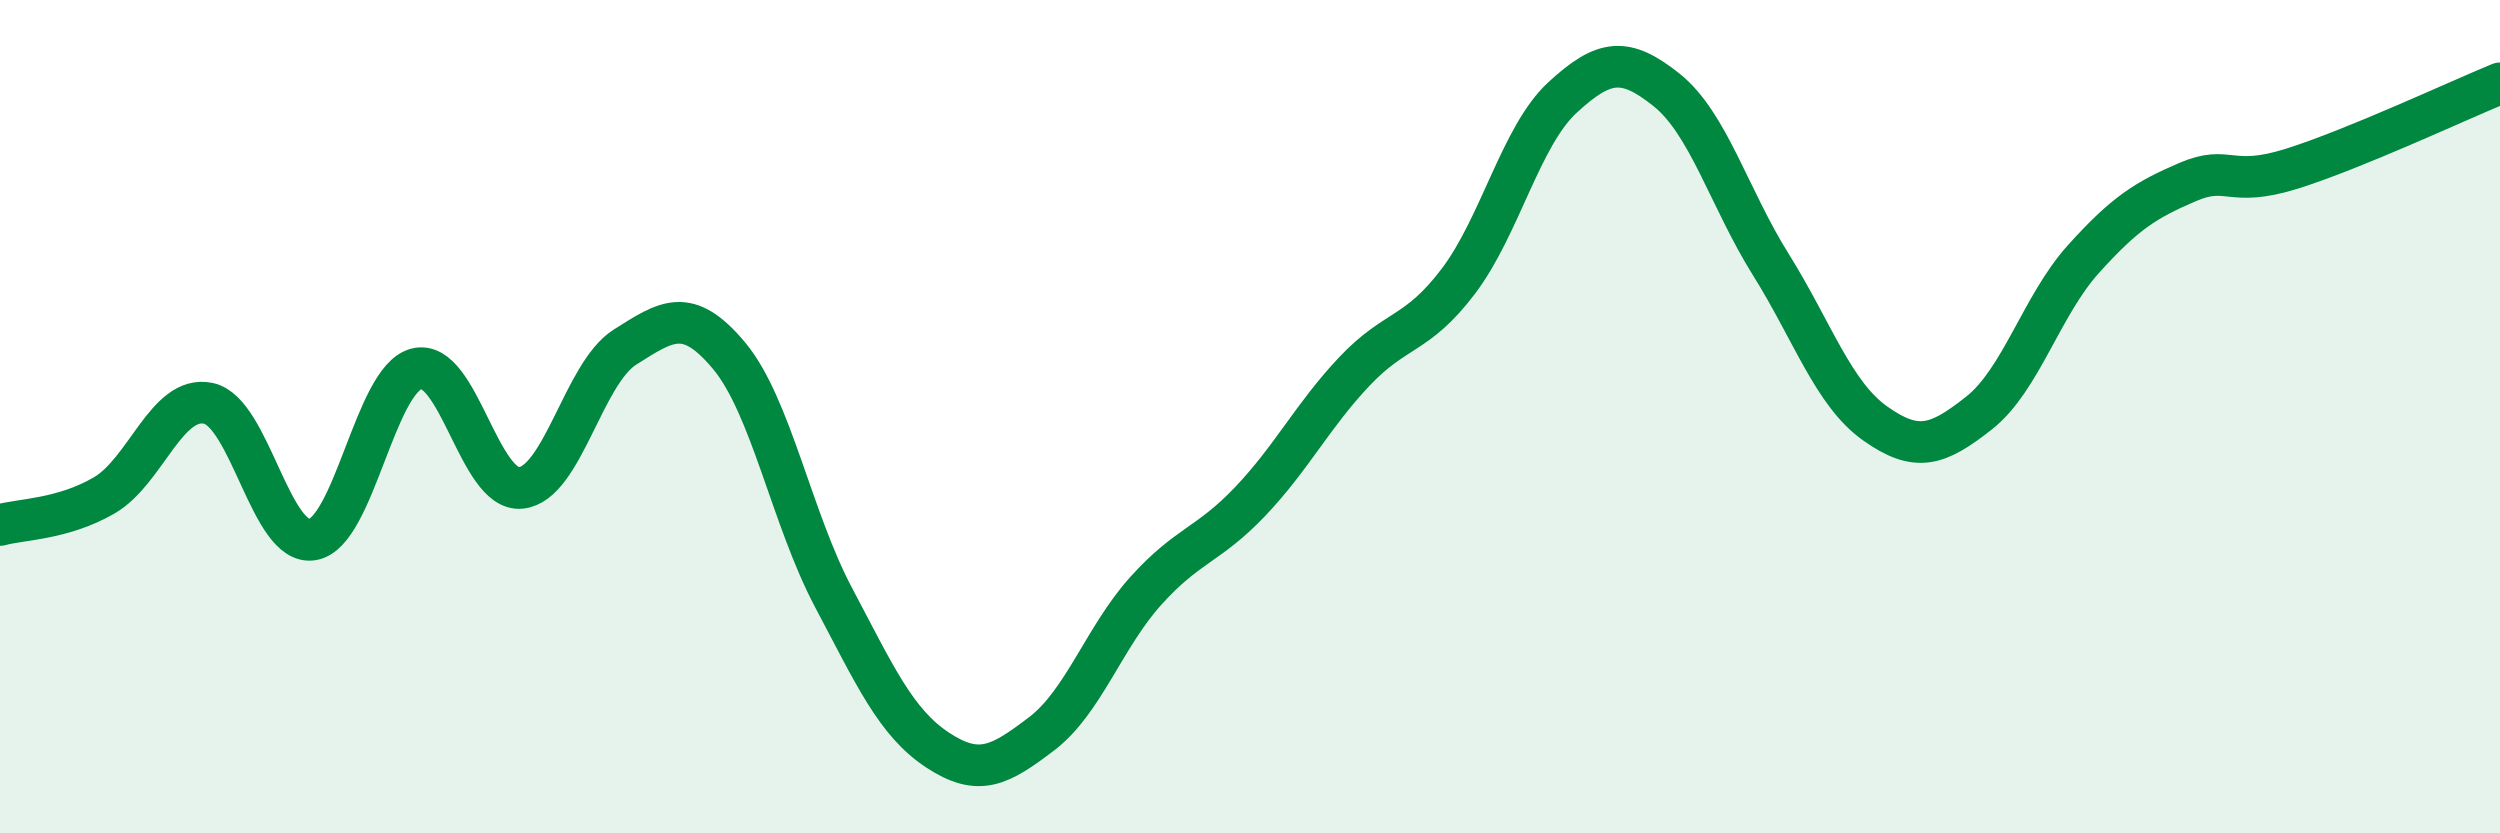 
    <svg width="60" height="20" viewBox="0 0 60 20" xmlns="http://www.w3.org/2000/svg">
      <path
        d="M 0,12.6 C 0.5,12.46 1.5,12.47 2.5,11.89 C 3.5,11.31 4,9.47 5,9.68 C 6,9.89 6.5,13.12 7.5,12.95 C 8.5,12.78 9,9.1 10,8.85 C 11,8.6 11.5,11.81 12.5,11.71 C 13.5,11.61 14,8.96 15,8.33 C 16,7.7 16.5,7.34 17.5,8.54 C 18.5,9.74 19,12.44 20,14.33 C 21,16.22 21.5,17.34 22.5,18 C 23.5,18.66 24,18.37 25,17.61 C 26,16.85 26.5,15.29 27.5,14.18 C 28.5,13.07 29,13.09 30,12.04 C 31,10.99 31.5,9.98 32.5,8.92 C 33.5,7.86 34,8.07 35,6.75 C 36,5.43 36.5,3.26 37.5,2.34 C 38.5,1.42 39,1.36 40,2.16 C 41,2.96 41.5,4.75 42.5,6.35 C 43.5,7.95 44,9.45 45,10.16 C 46,10.87 46.5,10.7 47.5,9.91 C 48.5,9.12 49,7.33 50,6.22 C 51,5.11 51.5,4.8 52.5,4.37 C 53.5,3.94 53.5,4.52 55,4.05 C 56.5,3.58 59,2.41 60,2L60 20L0 20Z"
        fill="#008740"
        opacity="0.1"
        stroke-linecap="round"
        stroke-linejoin="round"
      />
      <path
        d="M 0,12.6 C 0.5,12.46 1.5,12.47 2.5,11.89 C 3.5,11.31 4,9.47 5,9.68 C 6,9.89 6.5,13.12 7.5,12.95 C 8.5,12.78 9,9.1 10,8.85 C 11,8.6 11.5,11.81 12.5,11.71 C 13.5,11.61 14,8.96 15,8.33 C 16,7.7 16.5,7.34 17.5,8.54 C 18.5,9.74 19,12.44 20,14.33 C 21,16.22 21.5,17.34 22.5,18 C 23.5,18.66 24,18.37 25,17.61 C 26,16.85 26.5,15.29 27.5,14.18 C 28.5,13.07 29,13.09 30,12.04 C 31,10.99 31.5,9.98 32.5,8.92 C 33.5,7.86 34,8.07 35,6.75 C 36,5.43 36.5,3.26 37.5,2.34 C 38.5,1.42 39,1.36 40,2.16 C 41,2.96 41.5,4.75 42.5,6.35 C 43.5,7.95 44,9.45 45,10.16 C 46,10.87 46.5,10.7 47.5,9.91 C 48.5,9.12 49,7.33 50,6.22 C 51,5.11 51.5,4.8 52.5,4.37 C 53.5,3.94 53.5,4.52 55,4.05 C 56.5,3.58 59,2.41 60,2"
        stroke="#008740"
        stroke-width="1"
        fill="none"
        stroke-linecap="round"
        stroke-linejoin="round"
      />
    </svg>
  